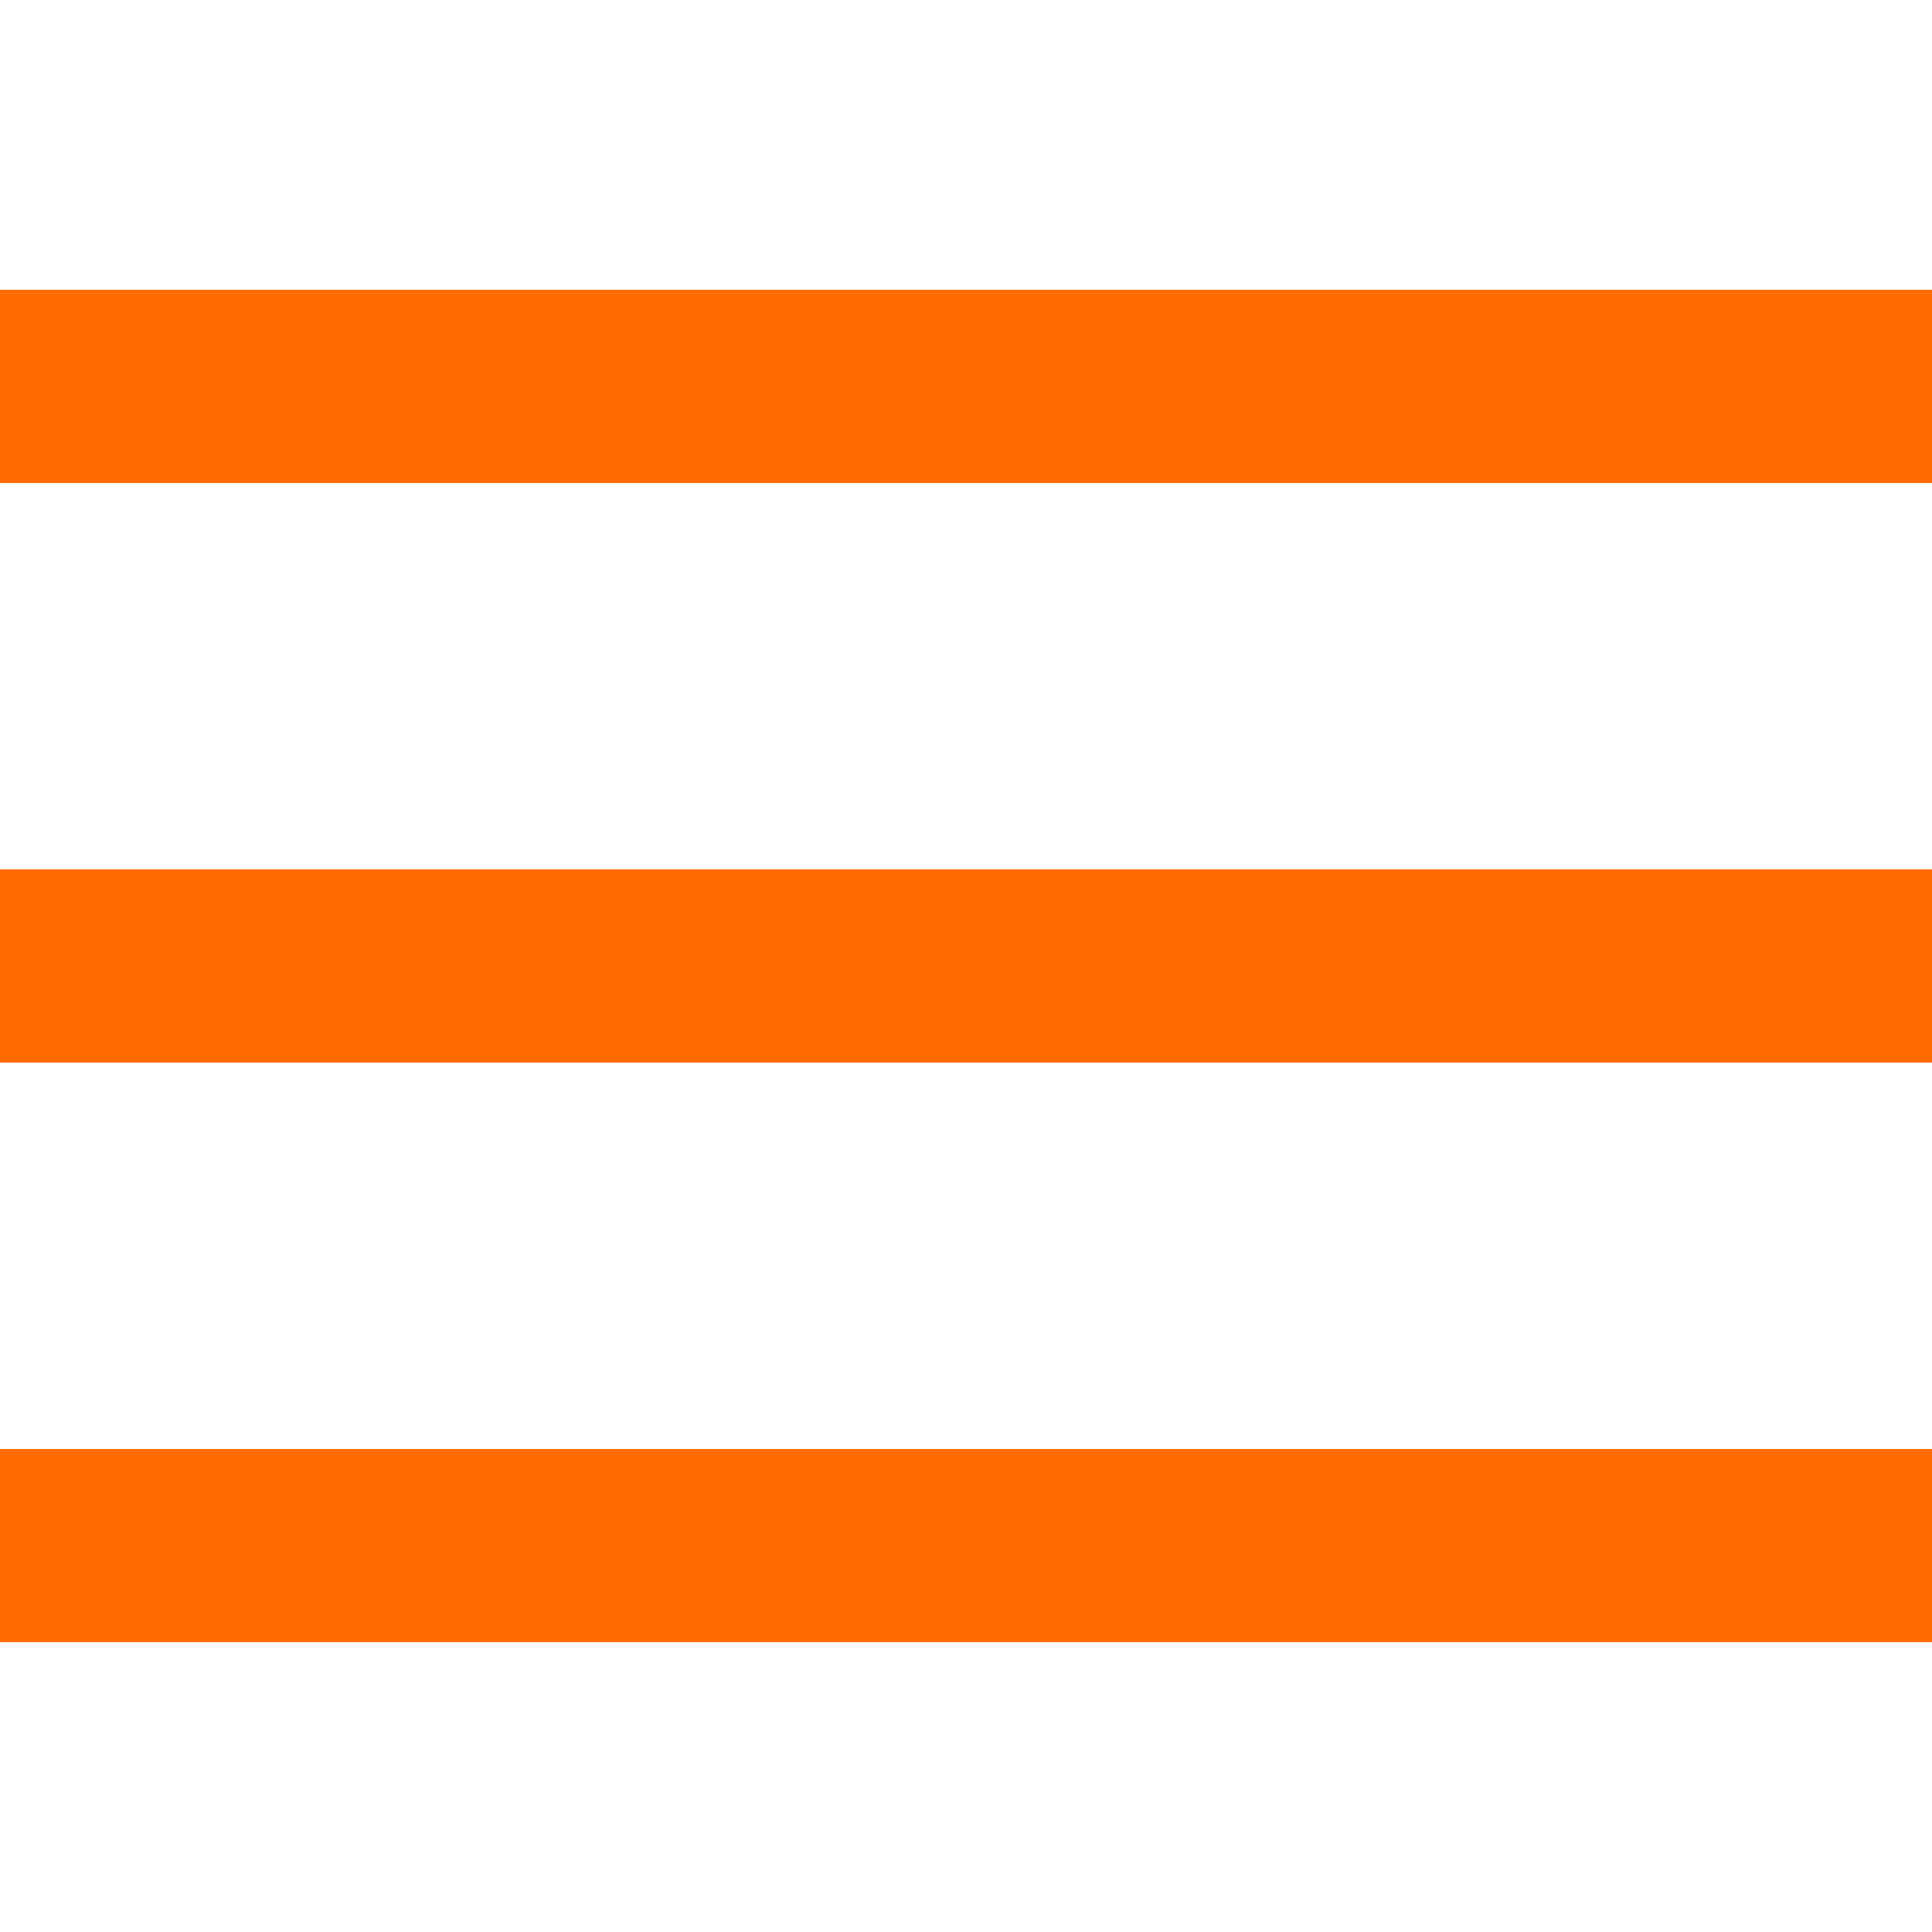<?xml version="1.0" encoding="UTF-8"?> <svg xmlns="http://www.w3.org/2000/svg" xmlns:xlink="http://www.w3.org/1999/xlink" viewBox="0 0 50 50" width="50px" height="50px"><line fill="none" stroke="#ff6b00" stroke-width="5" stroke-miterlimit="10" x1="50" y1="25" x2="0" y2="25"></line><line fill="none" stroke="#ff6b00" stroke-width="5" stroke-miterlimit="10" x1="50" y1="10" x2="0" y2="10"></line><line fill="none" stroke="#ff6b00" stroke-width="5" stroke-miterlimit="10" x1="0" y1="40" x2="50" y2="40"></line></svg> 